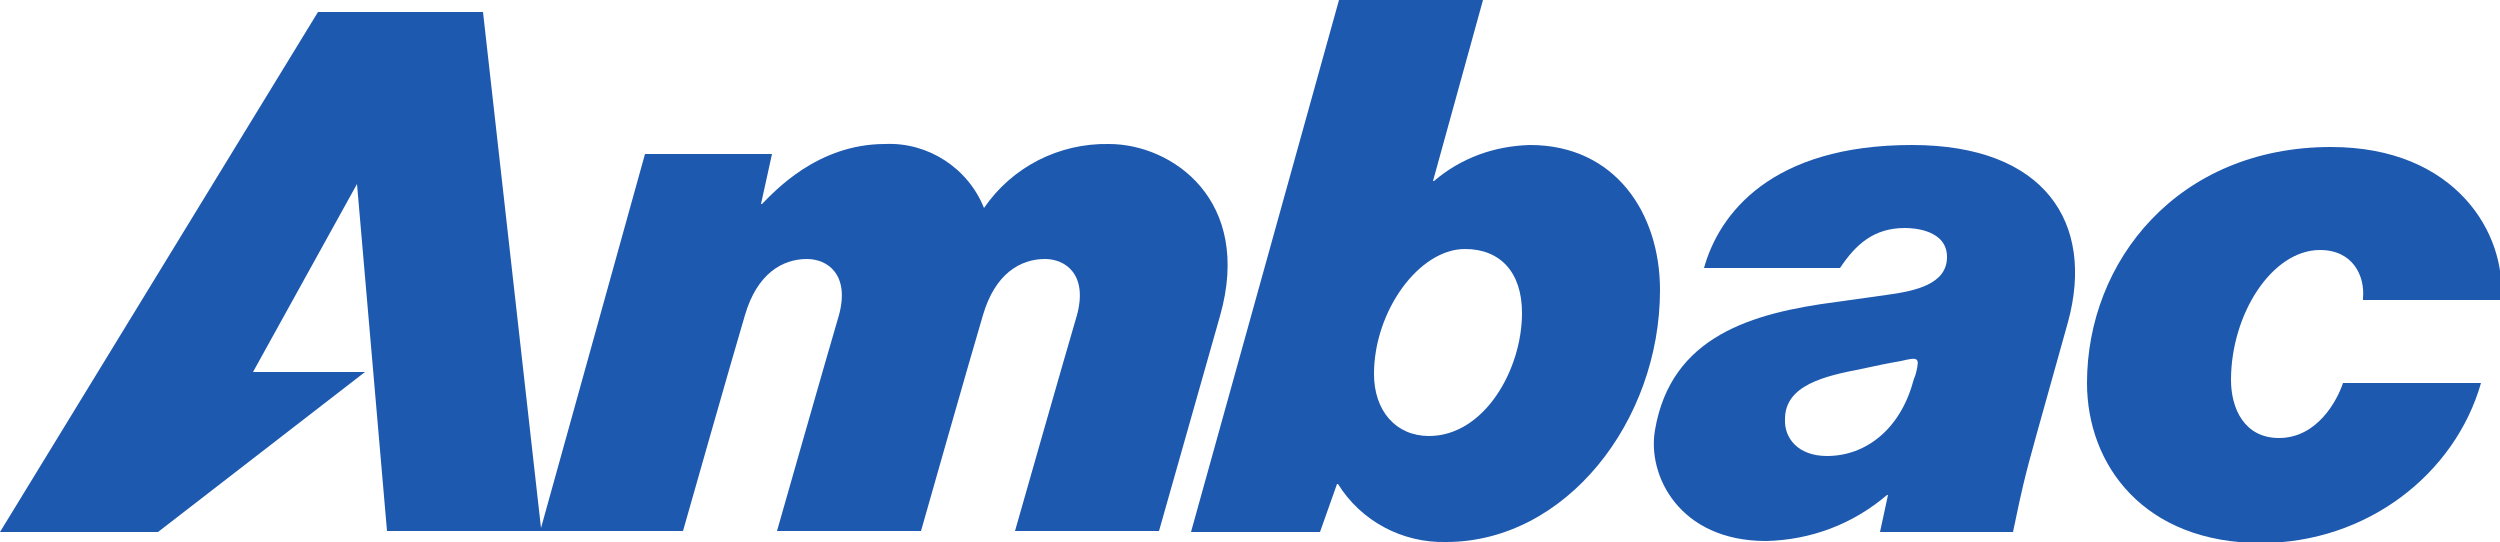 <?xml version="1.0" encoding="utf-8"?>
<!-- Generator: Adobe Illustrator 26.0.0, SVG Export Plug-In . SVG Version: 6.00 Build 0)  -->
<svg version="1.1" id="Layer_1" xmlns="http://www.w3.org/2000/svg" xmlns:xlink="http://www.w3.org/1999/xlink" x="0px" y="0px"
	 viewBox="0 0 250 54.2" style="enable-background:new 0 0 250 54.2;" xml:space="preserve">
<style type="text/css">
	.st0{fill:#1D59AF;}
</style>
<path id="path17" class="st0" d="M236.3,29.8c0.2-2.2-1-4.8-4.3-4.8c-4.8,0-8.9,6.4-8.9,13c0,2.8,1.3,5.8,4.8,5.8
	c3.8,0,5.8-3.7,6.4-5.5h13.8c-2.6,9.1-11.4,16-22,16c-11.7,0-17.4-7.8-17.4-16c0-12.2,9.1-23.6,24.4-23.6c12.5,0,17.6,8.7,17,15.3
	h-13.8"/>
<g id="g19">
	<path id="path21" class="st0" d="M137.4,37.4c0,3.7,2.2,6.2,5.5,6.2c5.5,0,9.3-6.6,9.3-12.3c0-4.1-2.2-6.4-5.7-6.4
		C141.9,24.9,137.4,31.1,137.4,37.4z M133.9,0h14.4l-5,18.1h0.1c2.7-2.3,6-3.5,9.6-3.6c8.5,0,13,6.8,13,14.5
		c0,13.1-9.4,25.2-21.4,25.2c-4.4,0.1-8.5-2.1-10.8-5.8h-0.1l-1.7,4.8h-12.9L133.9,0"/>
</g>
<g id="g23">
	<path id="path25" class="st0" d="M54.1,52.8L48.3,1.2H31.8L0,53.2h15.8l20.7-16H25.3l10.4-18.8l0,0l3,34.7h29.6
		c0,0,5-17.6,6.2-21.6c1.2-4.1,3.7-5.6,6.2-5.6c2,0,4.3,1.5,3.2,5.6c-1.3,4.4-6.2,21.6-6.2,21.6h14.4c0,0,5-17.6,6.2-21.6
		c1.2-4.1,3.7-5.6,6.2-5.6c2,0,4.3,1.5,3.2,5.6c-1.3,4.4-6.2,21.6-6.2,21.6h14.4c0,0,5-17.6,6.1-21.5c3.3-11.6-4.8-17.2-11.1-17.2
		c-5-0.1-9.7,2.3-12.5,6.4l0,0c-1.6-4-5.6-6.6-9.9-6.4c-6.8,0-11.1,4.8-12.3,6h-0.1l1.1-5H64.5L54.1,52.8L54.1,52.8"/>
</g>
<g id="g27">
	<path id="path29" class="st0" d="M182.7,45.6c3.9,0,7.3-2.7,8.6-7.4c0.1-0.4,0.2-0.5,0.3-0.9c0.4-1.6,0.2-1.6-1.5-1.2
		c-1.2,0.2-2.6,0.5-4,0.8c-3.6,0.7-7.6,1.6-7.6,5C178.4,43.8,179.8,45.6,182.7,45.6z M165.5,43c1.6-9.4,9.7-11.7,18.1-12.8
		c1.4-0.2,2.9-0.4,5-0.7c3-0.4,6.1-1.1,6.1-3.8s-3.3-2.9-4.2-2.9c-3.1,0-4.9,1.6-6.5,4h-13.6c1.5-5.4,6.7-12.3,20.8-12.3
		c13.3,0,18.3,7.8,15.6,17.7c-2,7.2-2.9,10.3-3.9,14c-0.9,3.4-1.2,5.2-1.6,7H188l0.8-3.7h-0.1c-3.4,2.9-7.6,4.5-12.1,4.6
		C167.9,54.1,164.7,47.5,165.5,43"/>
</g>
</svg>
